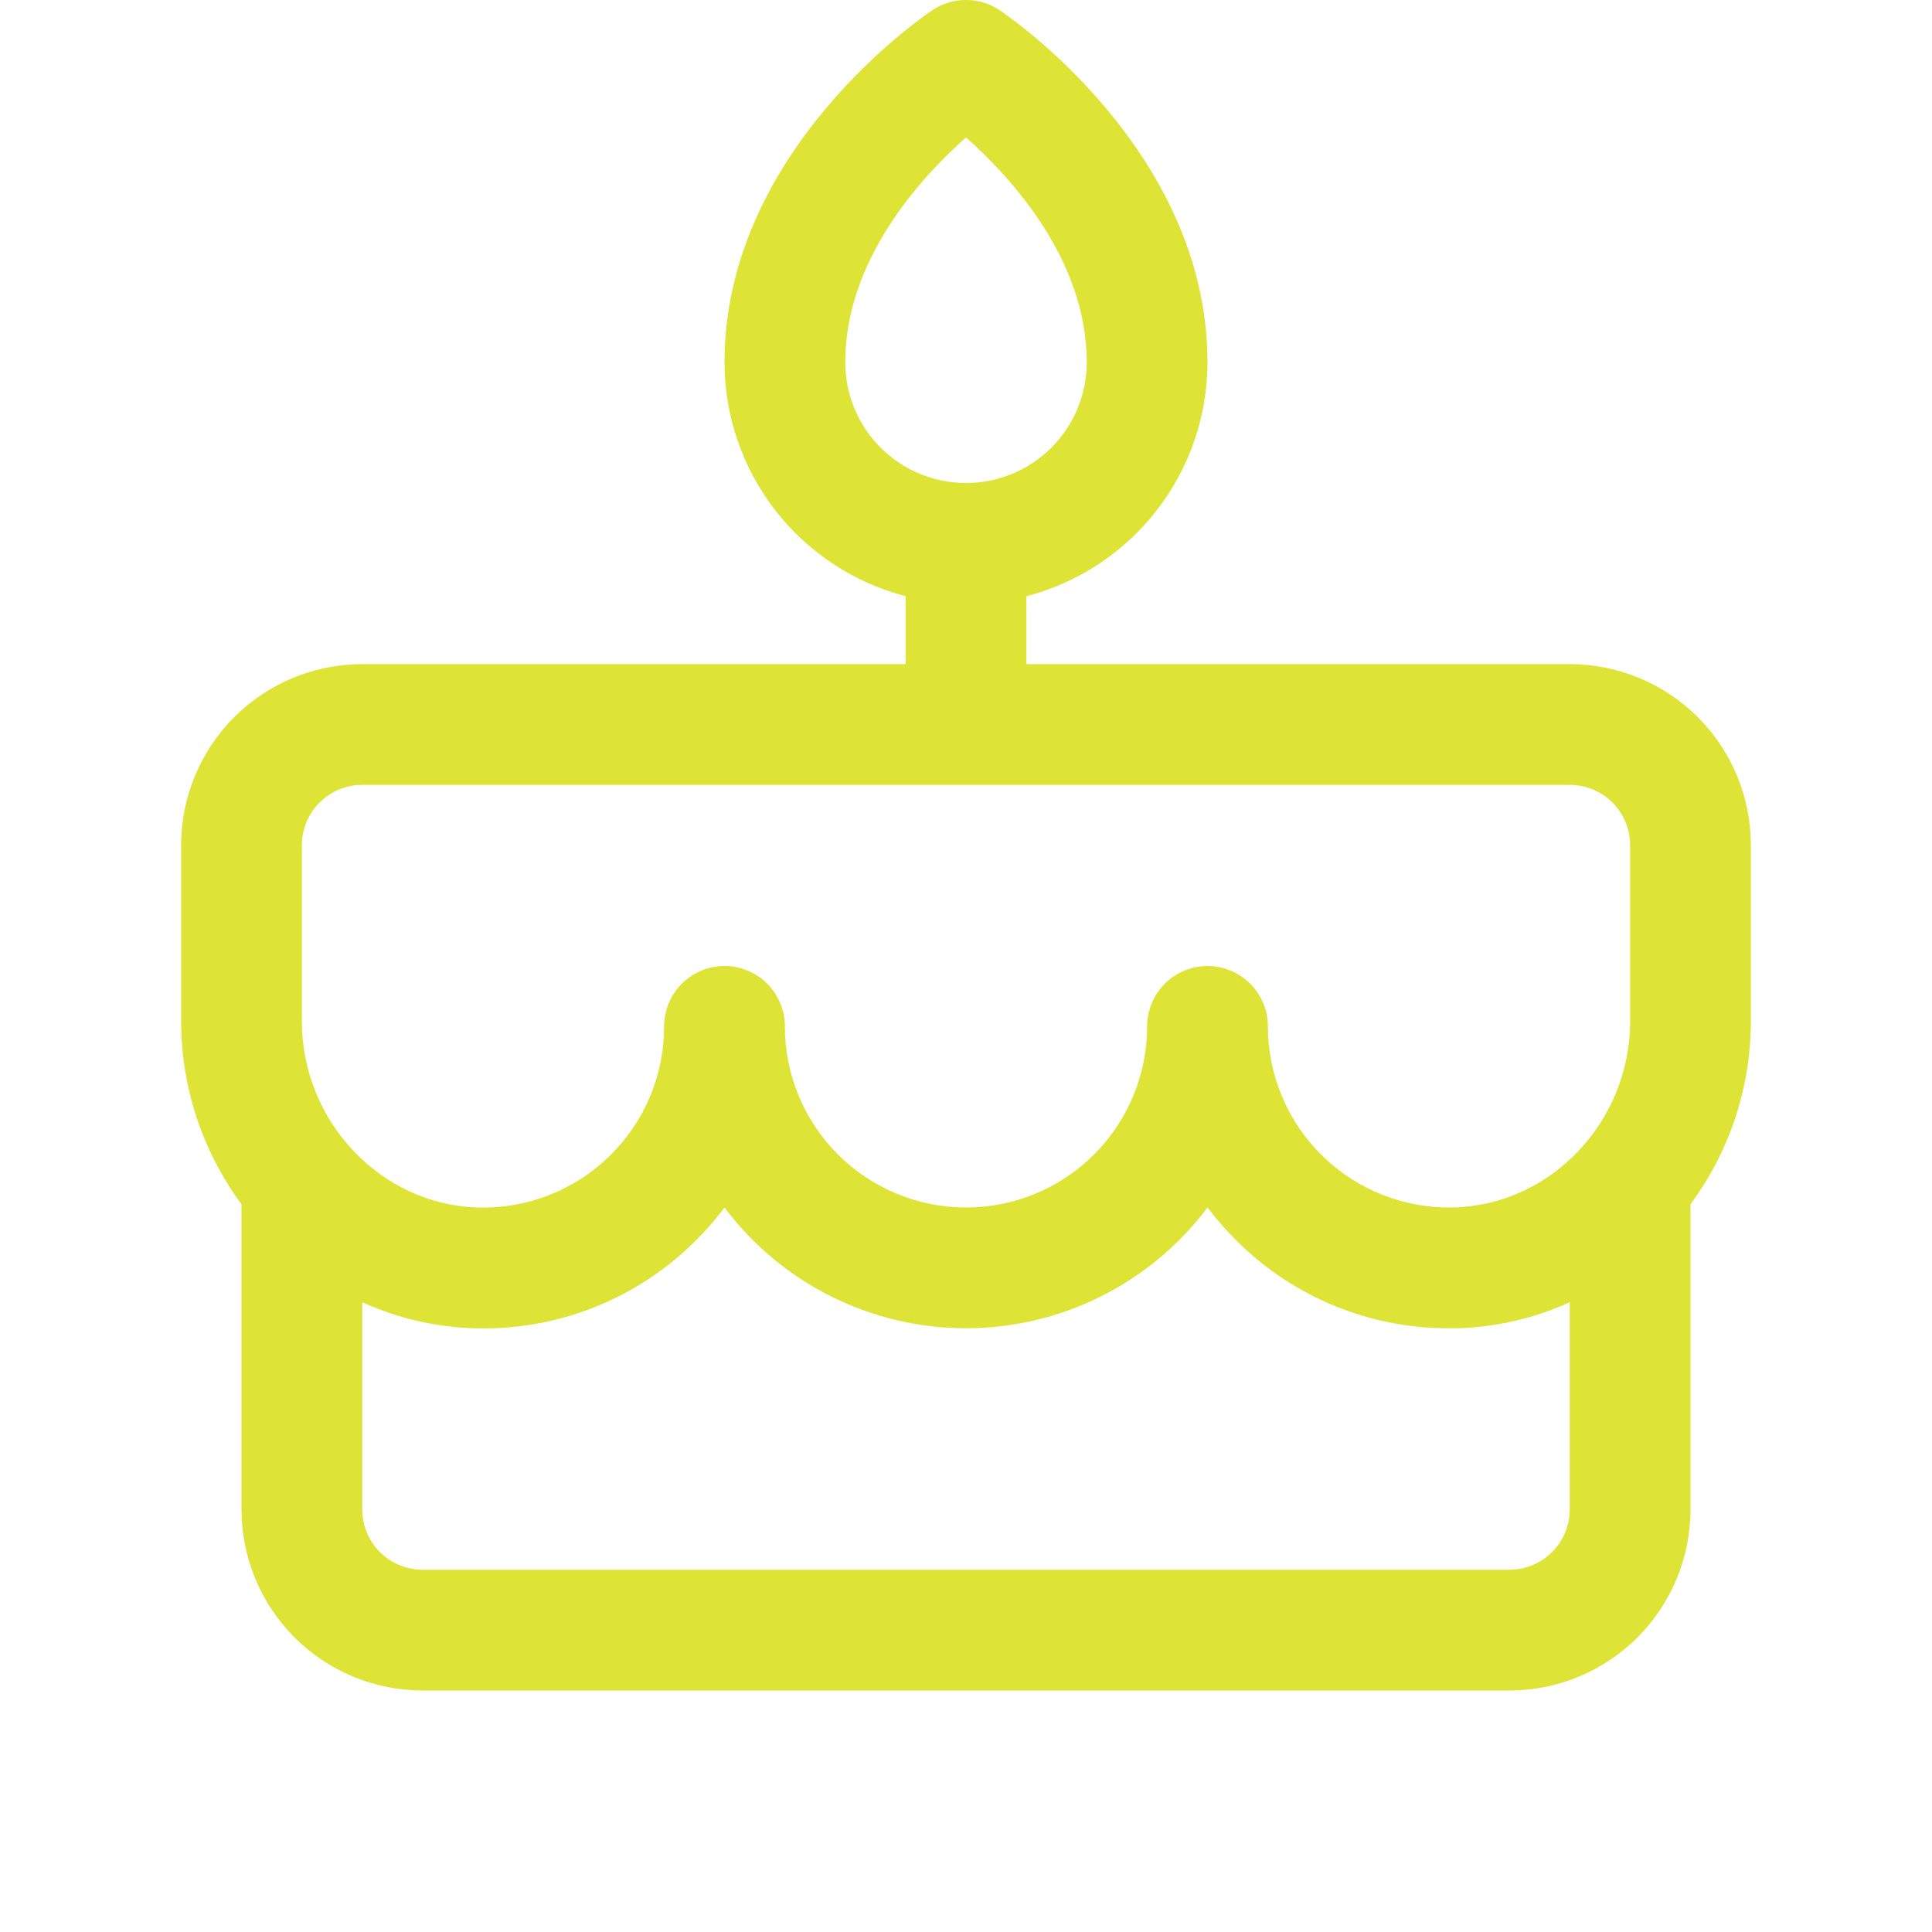<?xml version="1.0" encoding="UTF-8"?>
<svg xmlns="http://www.w3.org/2000/svg" width="40" height="40" viewBox="0 0 40 40" fill="none">
  <g clip-path="url(#clip0_36_1387)">
    <path d="M36.25 17.5C36.25 16.505 35.855 15.552 35.152 14.848C34.448 14.145 33.495 13.75 32.5 13.75H21.25V12.344C22.323 12.065 23.273 11.438 23.952 10.562C24.63 9.685 24.999 8.608 25 7.5C25 3.125 20.869 0.327 20.694 0.209C20.488 0.072 20.247 -0.001 20 -0.001C19.753 -0.001 19.512 0.072 19.306 0.209C19.131 0.327 15 3.125 15 7.5C15.001 8.608 15.37 9.685 16.048 10.562C16.727 11.438 17.677 12.065 18.75 12.344V13.75H7.5C6.505 13.75 5.552 14.145 4.848 14.848C4.145 15.552 3.75 16.505 3.75 17.5V21.145C3.751 22.509 4.189 23.836 5 24.933V31.25C5 32.245 5.395 33.198 6.098 33.902C6.802 34.605 7.755 35 8.75 35H31.25C32.245 35 33.198 34.605 33.902 33.902C34.605 33.198 35 32.245 35 31.25V24.933C35.811 23.836 36.249 22.509 36.25 21.145V17.5ZM17.5 7.5C17.5 5.38 19.062 3.678 20 2.845C20.938 3.678 22.5 5.38 22.5 7.5C22.5 8.163 22.237 8.799 21.768 9.268C21.299 9.737 20.663 10 20 10C19.337 10 18.701 9.737 18.232 9.268C17.763 8.799 17.5 8.163 17.5 7.5ZM6.25 17.5C6.25 17.168 6.382 16.851 6.616 16.616C6.851 16.382 7.168 16.25 7.5 16.25H32.5C32.831 16.25 33.15 16.382 33.384 16.616C33.618 16.851 33.75 17.168 33.75 17.5V21.145C33.75 23.216 32.116 24.944 30.106 24.998C29.605 25.013 29.106 24.926 28.639 24.744C28.172 24.562 27.746 24.288 27.386 23.939C27.027 23.589 26.741 23.171 26.546 22.709C26.351 22.248 26.25 21.751 26.25 21.25C26.25 20.918 26.118 20.601 25.884 20.366C25.649 20.132 25.331 20 25 20C24.669 20 24.351 20.132 24.116 20.366C23.882 20.601 23.75 20.918 23.75 21.25C23.75 22.244 23.355 23.198 22.652 23.902C21.948 24.605 20.995 25 20 25C19.005 25 18.052 24.605 17.348 23.902C16.645 23.198 16.25 22.244 16.25 21.25C16.25 20.918 16.118 20.601 15.884 20.366C15.649 20.132 15.332 20 15 20C14.668 20 14.351 20.132 14.116 20.366C13.882 20.601 13.75 20.918 13.75 21.25C13.75 21.752 13.65 22.248 13.455 22.71C13.26 23.172 12.974 23.59 12.614 23.94C12.255 24.29 11.829 24.564 11.361 24.746C10.894 24.928 10.395 25.014 9.894 25C7.884 24.944 6.25 23.216 6.25 21.145V17.5ZM31.25 32.5H8.75C8.418 32.5 8.101 32.368 7.866 32.134C7.632 31.899 7.5 31.581 7.5 31.25V26.962C8.232 27.294 9.022 27.477 9.825 27.5C10.66 27.526 11.492 27.383 12.271 27.079C13.05 26.775 13.759 26.317 14.356 25.733C14.589 25.506 14.805 25.261 15 25C15.582 25.776 16.337 26.406 17.205 26.84C18.073 27.274 19.03 27.5 20 27.5C20.97 27.5 21.927 27.274 22.795 26.84C23.663 26.406 24.418 25.776 25 25C25.196 25.259 25.412 25.503 25.645 25.73C26.808 26.869 28.372 27.505 30 27.5C30.059 27.5 30.119 27.5 30.178 27.5C30.98 27.476 31.769 27.294 32.5 26.962V31.25C32.5 31.581 32.368 31.899 32.134 32.134C31.899 32.368 31.581 32.5 31.25 32.5Z" fill="#DDE435"></path>
  </g>
  <defs>
    <clipPath id="clip0_36_1387">
      <rect width="40" height="40" fill="white"></rect>
    </clipPath>
  </defs>
</svg>
